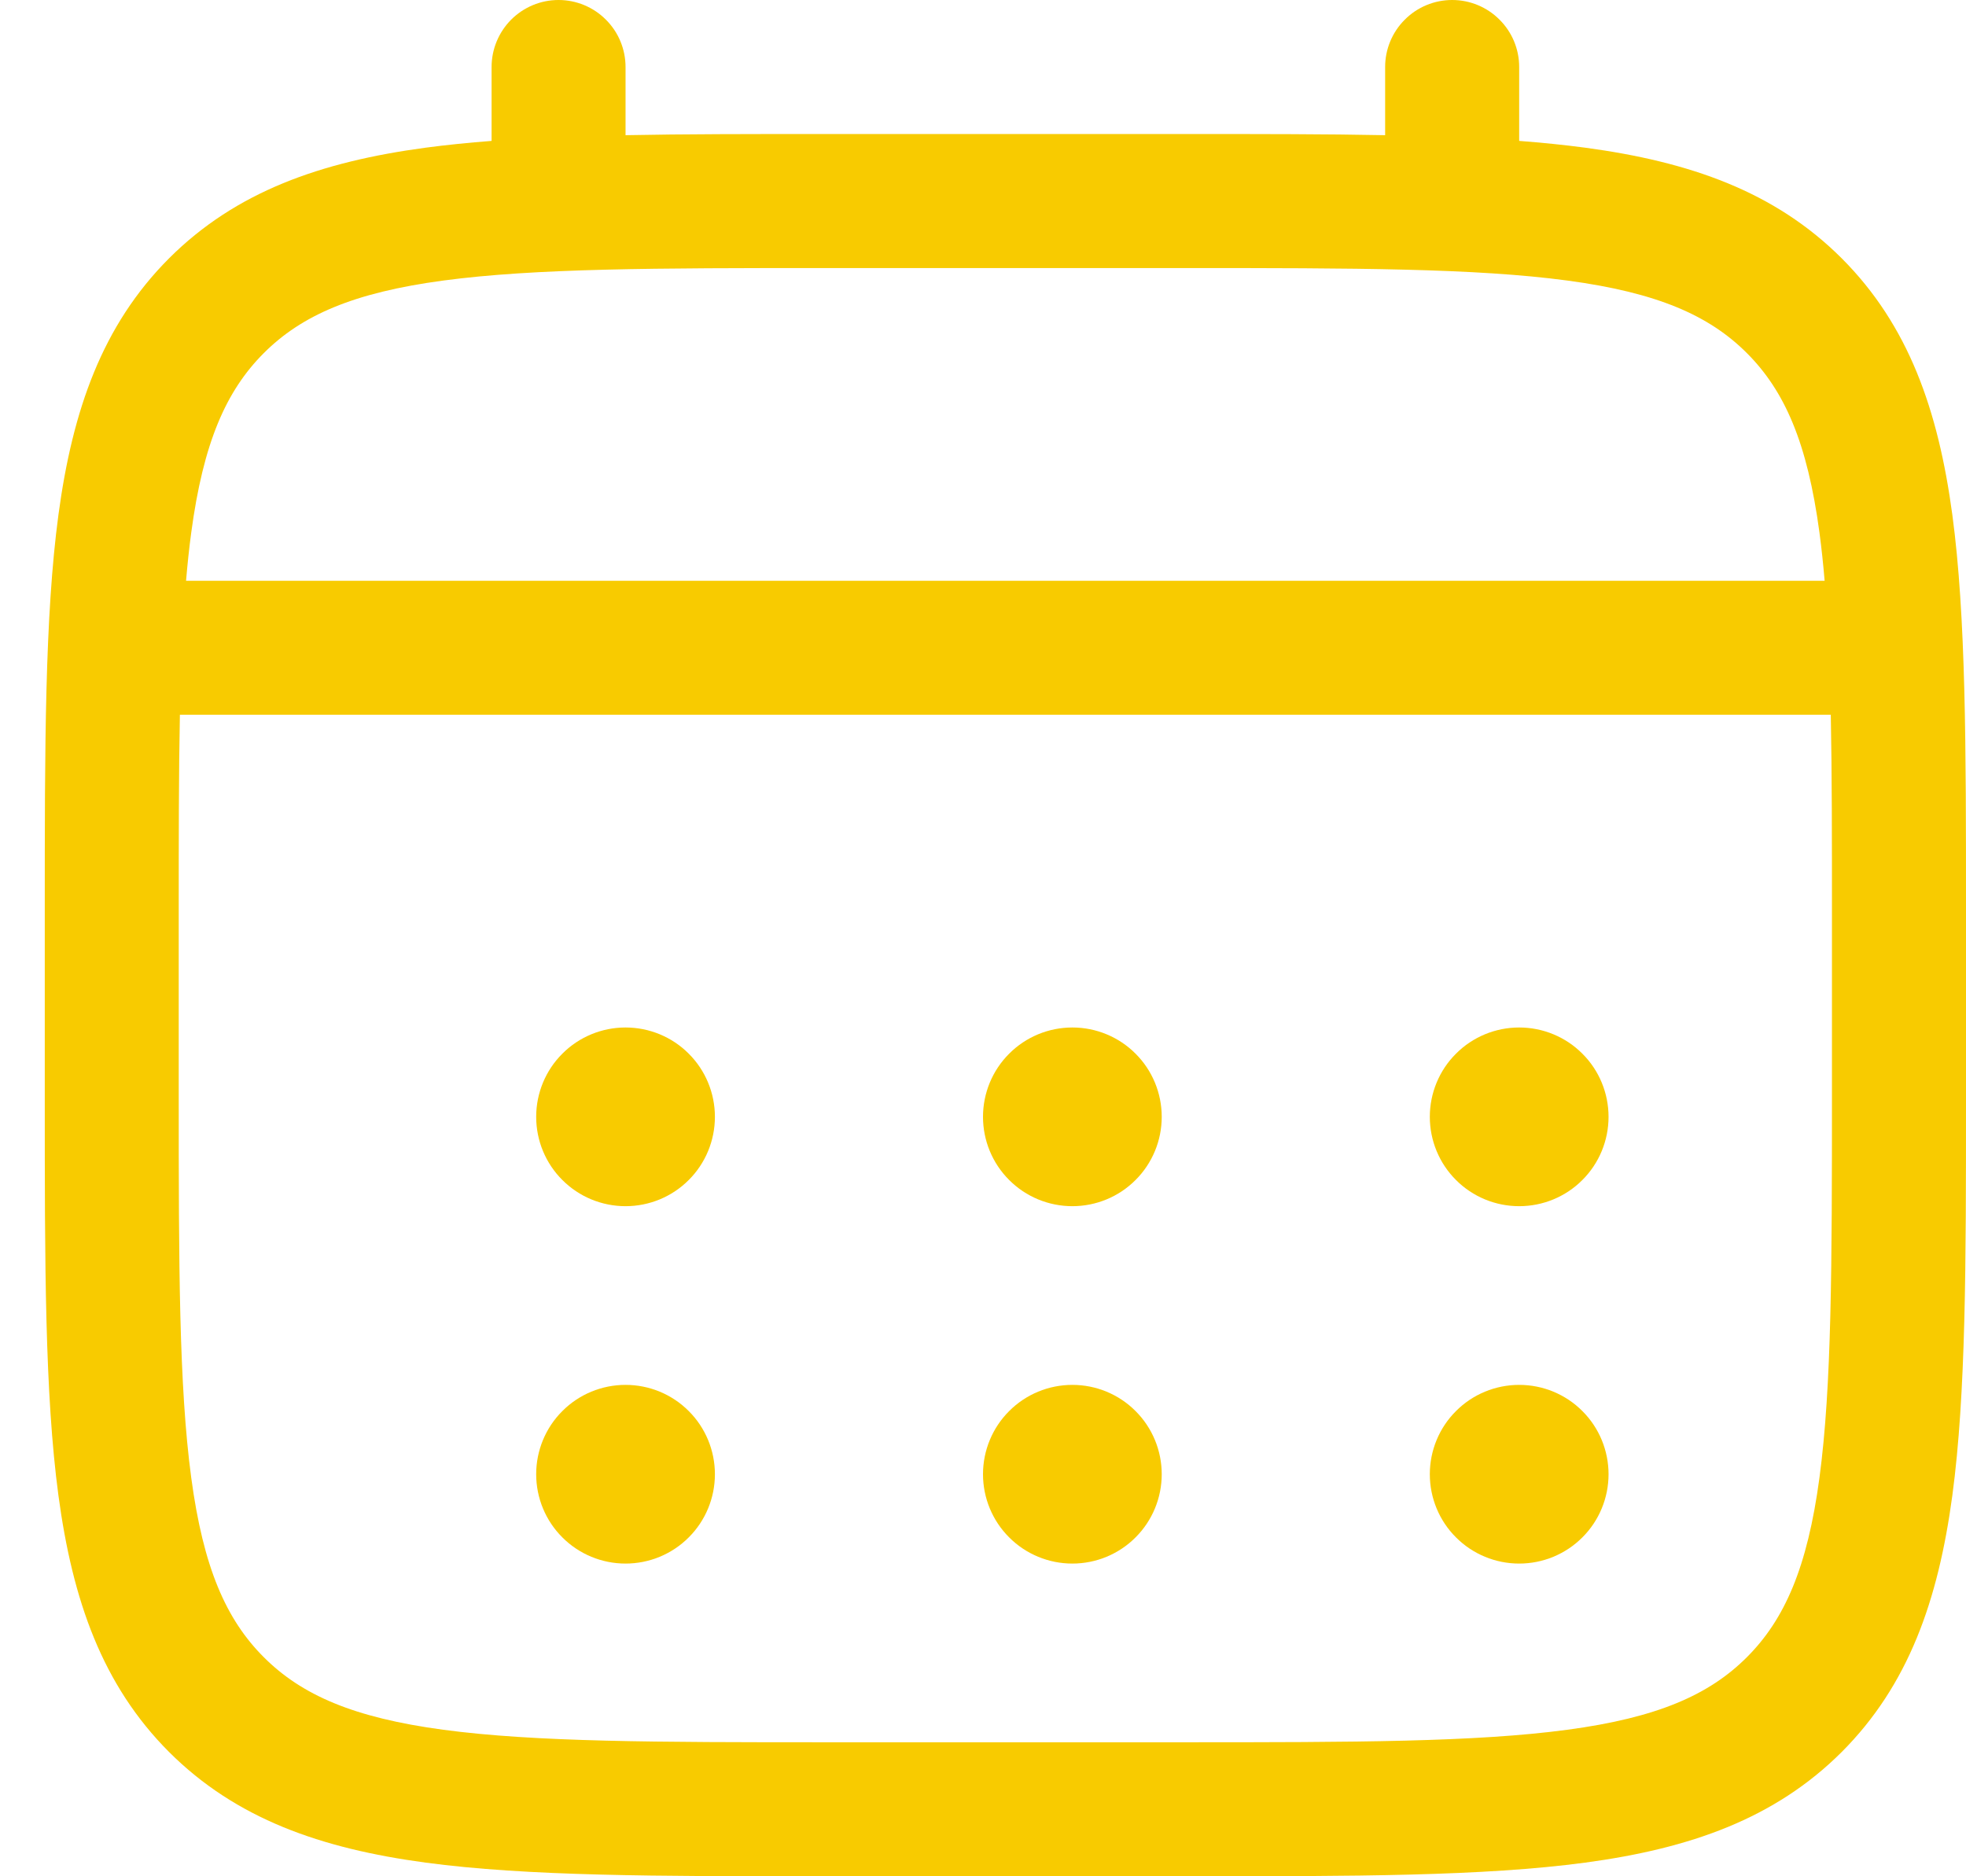 <svg width="22" height="21" viewBox="0 0 22 21" fill="none" xmlns="http://www.w3.org/2000/svg">
<path fill-rule="evenodd" clip-rule="evenodd" d="M6.25 0C6.449 0 6.64 0.079 6.78 0.22C6.921 0.36 7 0.551 7 0.75V1.513C7.662 1.5 8.391 1.5 9.193 1.5H13.306C14.109 1.5 14.838 1.5 15.5 1.513V0.75C15.5 0.551 15.579 0.36 15.72 0.22C15.86 0.079 16.051 0 16.25 0C16.449 0 16.64 0.079 16.78 0.22C16.921 0.36 17 0.551 17 0.75V1.577C17.26 1.597 17.506 1.622 17.739 1.653C18.911 1.811 19.86 2.143 20.609 2.891C21.357 3.64 21.689 4.589 21.847 5.761C22 6.901 22 8.356 22 10.194V12.306C22 14.144 22 15.6 21.847 16.739C21.689 17.911 21.357 18.86 20.609 19.609C19.86 20.357 18.911 20.689 17.739 20.847C16.599 21 15.144 21 13.306 21H9.195C7.357 21 5.901 21 4.762 20.847C3.59 20.689 2.641 20.357 1.892 19.609C1.144 18.86 0.812 17.911 0.654 16.739C0.501 15.599 0.501 14.144 0.501 12.306V10.194C0.501 8.356 0.501 6.9 0.654 5.761C0.812 4.589 1.144 3.64 1.892 2.891C2.641 2.143 3.59 1.811 4.762 1.653C4.995 1.622 5.242 1.597 5.501 1.577V0.75C5.501 0.551 5.58 0.361 5.72 0.22C5.861 0.079 6.051 0 6.25 0ZM4.96 3.14C3.955 3.275 3.375 3.529 2.952 3.952C2.529 4.375 2.275 4.955 2.14 5.961C2.117 6.131 2.098 6.311 2.082 6.5H20.418C20.402 6.31 20.383 6.131 20.36 5.96C20.225 4.955 19.971 4.375 19.548 3.952C19.125 3.529 18.545 3.275 17.539 3.14C16.512 3.002 15.157 3 13.25 3H9.25C7.343 3 5.989 3.002 4.96 3.14ZM2 10.25C2 9.396 2 8.653 2.013 8H20.487C20.5 8.653 20.5 9.396 20.5 10.25V12.25C20.5 14.157 20.498 15.512 20.36 16.54C20.225 17.545 19.971 18.125 19.548 18.548C19.125 18.971 18.545 19.225 17.539 19.36C16.512 19.498 15.157 19.5 13.25 19.5H9.25C7.343 19.5 5.989 19.498 4.96 19.36C3.955 19.225 3.375 18.971 2.952 18.548C2.529 18.125 2.275 17.545 2.14 16.539C2.002 15.512 2 14.157 2 12.25V10.25Z" fill="#F8CB00"/>
<path d="M17 13.5C17.265 13.5 17.52 13.395 17.707 13.207C17.895 13.02 18 12.765 18 12.5C18 12.235 17.895 11.98 17.707 11.793C17.52 11.605 17.265 11.5 17 11.5C16.735 11.5 16.48 11.605 16.293 11.793C16.105 11.98 16 12.235 16 12.5C16 12.765 16.105 13.02 16.293 13.207C16.48 13.395 16.735 13.5 17 13.5ZM17 17.5C17.265 17.5 17.52 17.395 17.707 17.207C17.895 17.02 18 16.765 18 16.5C18 16.235 17.895 15.98 17.707 15.793C17.52 15.605 17.265 15.5 17 15.5C16.735 15.5 16.48 15.605 16.293 15.793C16.105 15.98 16 16.235 16 16.5C16 16.765 16.105 17.02 16.293 17.207C16.48 17.395 16.735 17.5 17 17.5ZM13 12.5C13 12.765 12.895 13.02 12.707 13.207C12.52 13.395 12.265 13.5 12 13.5C11.735 13.5 11.48 13.395 11.293 13.207C11.105 13.02 11 12.765 11 12.5C11 12.235 11.105 11.98 11.293 11.793C11.48 11.605 11.735 11.5 12 11.5C12.265 11.5 12.52 11.605 12.707 11.793C12.895 11.98 13 12.235 13 12.5ZM13 16.5C13 16.765 12.895 17.02 12.707 17.207C12.52 17.395 12.265 17.5 12 17.5C11.735 17.5 11.48 17.395 11.293 17.207C11.105 17.02 11 16.765 11 16.5C11 16.235 11.105 15.98 11.293 15.793C11.48 15.605 11.735 15.5 12 15.5C12.265 15.5 12.52 15.605 12.707 15.793C12.895 15.98 13 16.235 13 16.5ZM7 13.5C7.265 13.5 7.52 13.395 7.707 13.207C7.895 13.02 8 12.765 8 12.5C8 12.235 7.895 11.98 7.707 11.793C7.52 11.605 7.265 11.5 7 11.5C6.735 11.5 6.48 11.605 6.293 11.793C6.105 11.98 6 12.235 6 12.5C6 12.765 6.105 13.02 6.293 13.207C6.48 13.395 6.735 13.5 7 13.5ZM7 17.5C7.265 17.5 7.52 17.395 7.707 17.207C7.895 17.02 8 16.765 8 16.5C8 16.235 7.895 15.98 7.707 15.793C7.52 15.605 7.265 15.5 7 15.5C6.735 15.5 6.48 15.605 6.293 15.793C6.105 15.98 6 16.235 6 16.5C6 16.765 6.105 17.02 6.293 17.207C6.48 17.395 6.735 17.5 7 17.5Z" fill="#F8CB00"/>
</svg>
